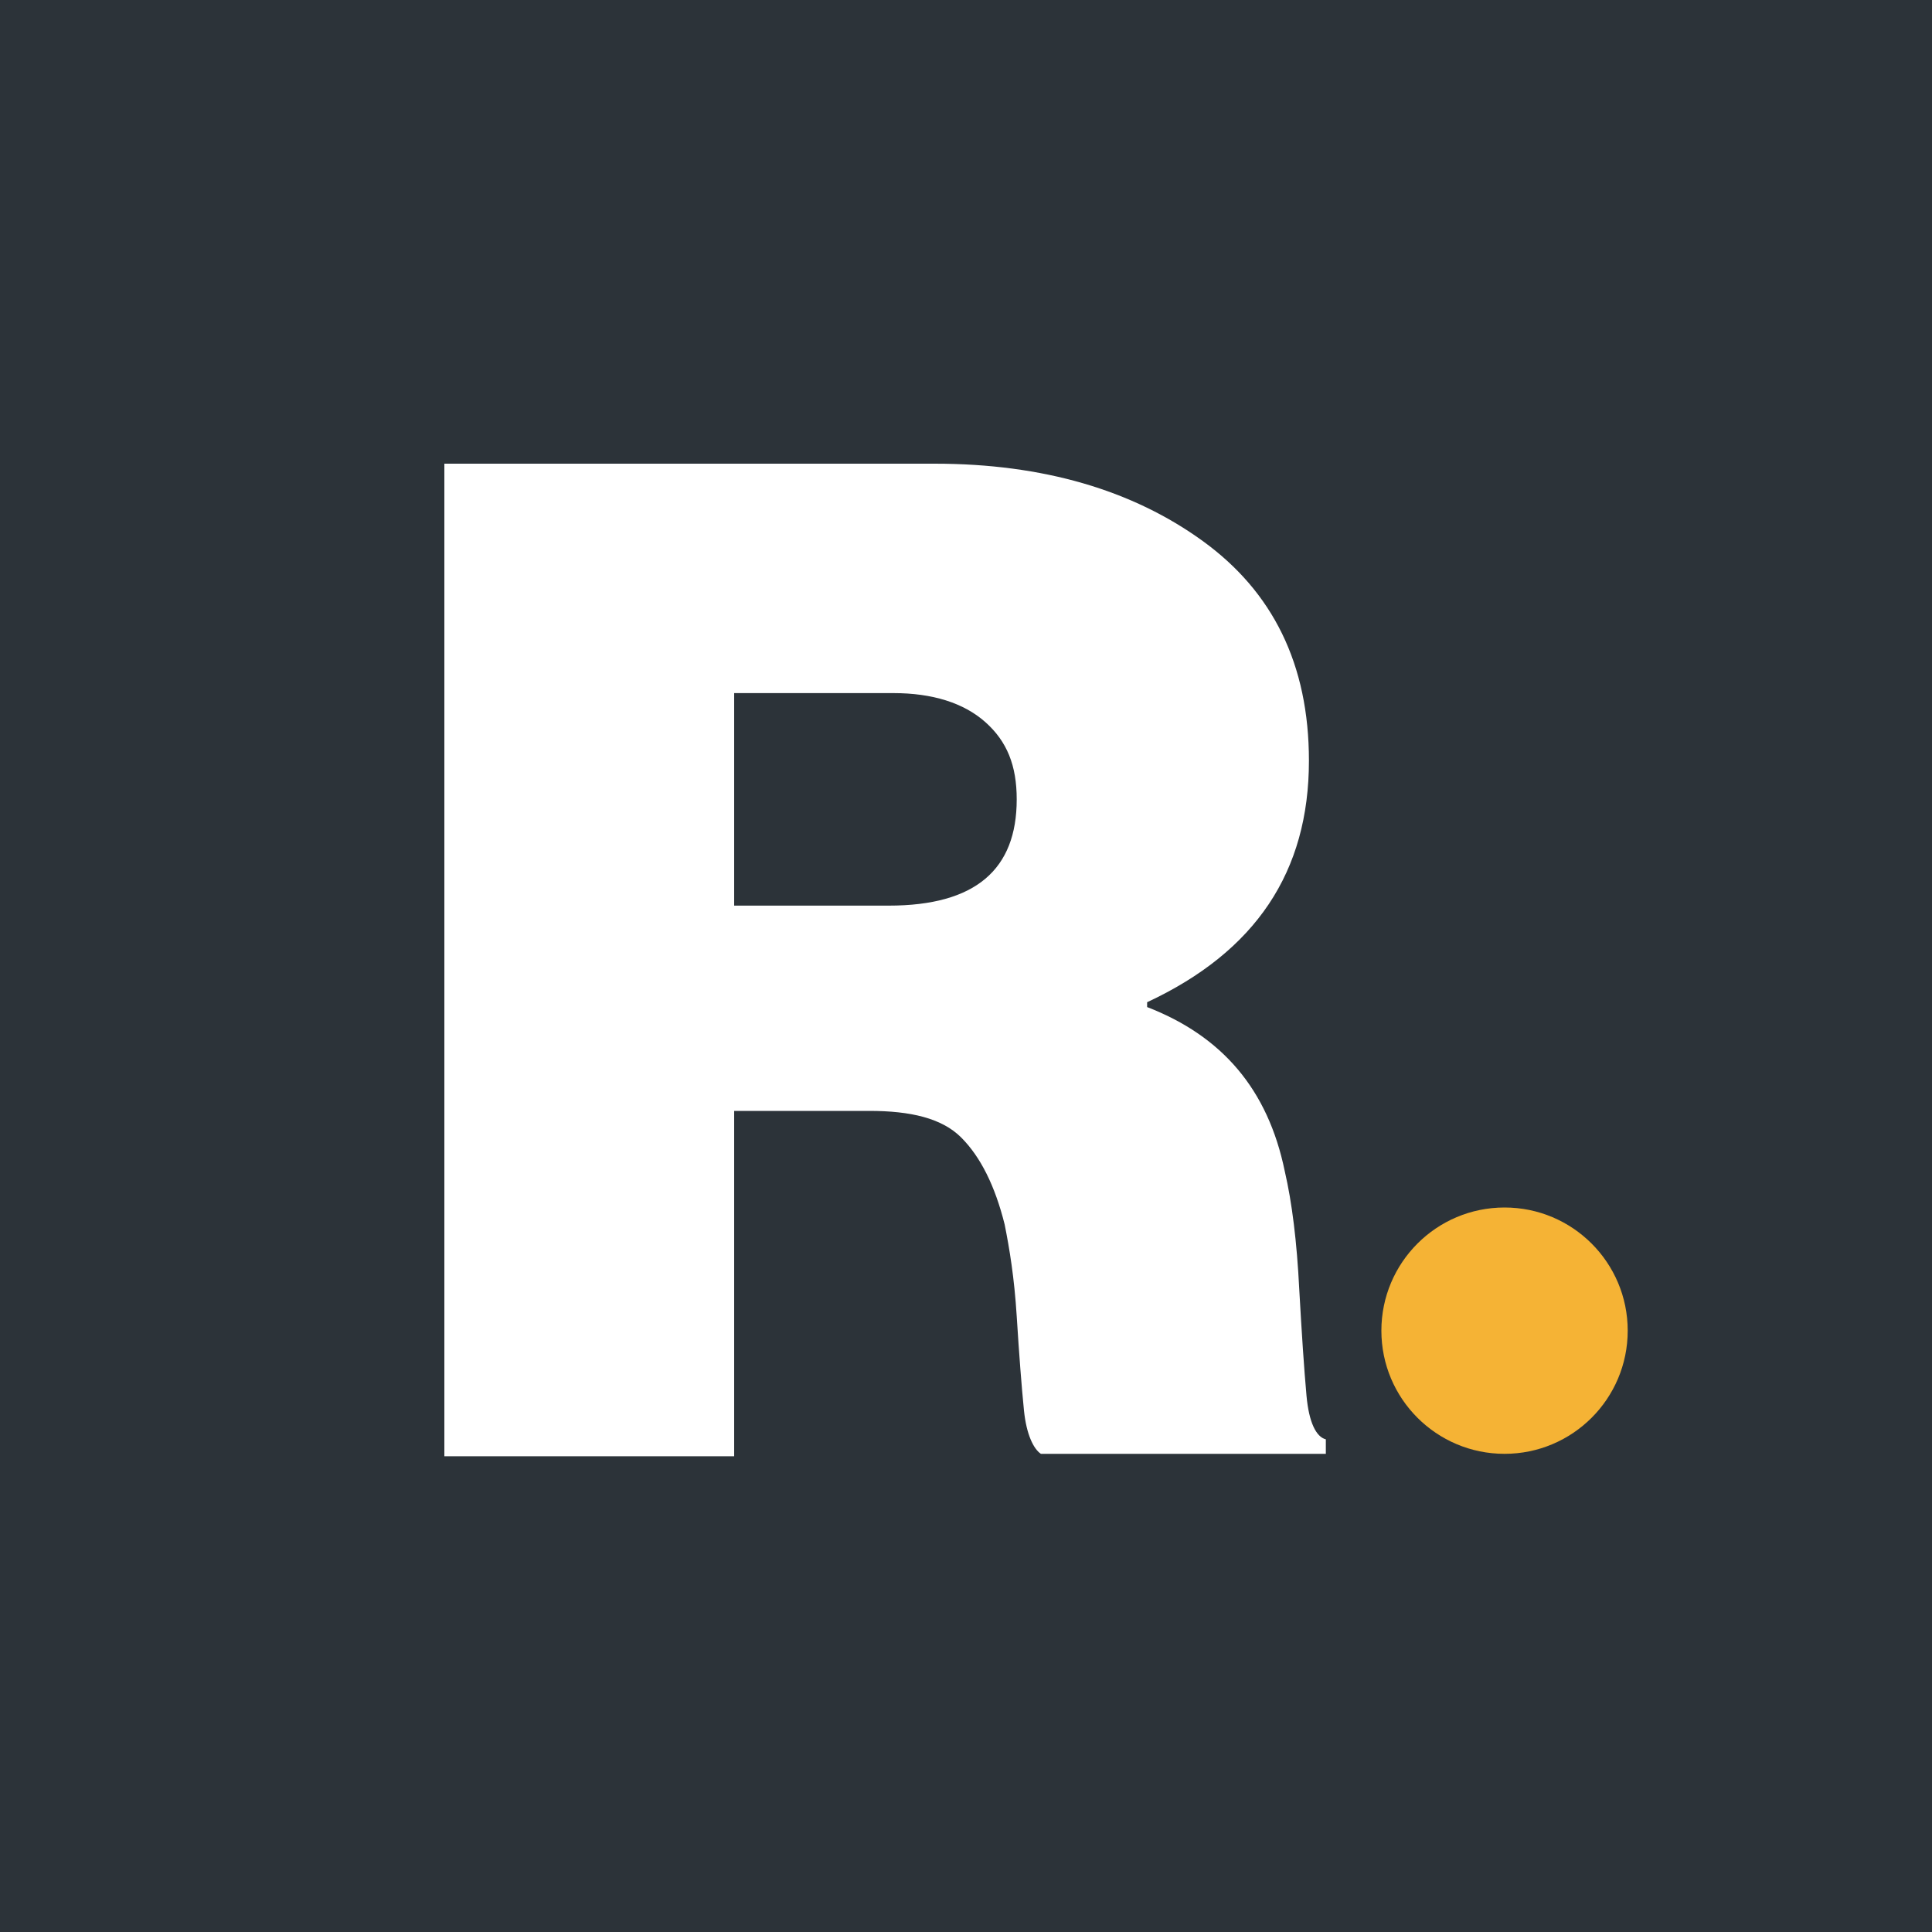 <?xml version="1.0" encoding="UTF-8"?>
<svg xmlns="http://www.w3.org/2000/svg" xmlns:xlink="http://www.w3.org/1999/xlink" version="1.1" id="_Слой_1" x="0px" y="0px" viewBox="0 0 80 80" style="enable-background:new 0 0 80 80;" xml:space="preserve">
<style type="text/css">
	.st0{fill-rule:evenodd;clip-rule:evenodd;fill:#2C3339;}
	.st1{fill:#FFFFFF;}
	.st2{fill:#F5B335;}
</style>
<g id="Reportage-Anim">
	<rect y="0" class="st0" width="80" height="80"></rect>
	<g id="ReportageBrandMark" transform="translate(62, 65)">
		<path id="Shape" class="st1" d="M-31.6-36.3v8.8h6.4c3.6,0,5.3-1.5,5.3-4.4c0-1.4-0.4-2.4-1.3-3.2c-0.9-0.8-2.2-1.2-3.8-1.2H-31.6    z M-43.6-4.8v-41h20.3c4.5,0,8.2,1.1,11.1,3.2c2.9,2.1,4.4,5.1,4.4,9.1c0,4.6-2.2,7.9-6.7,10v0.2c3.1,1.2,5,3.4,5.7,6.8    c0.3,1.3,0.5,2.9,0.6,4.9C-8.1-9.8-8-8.3-7.9-7.2c0.1,1.1,0.4,1.7,0.8,1.8v0.6h-11.8c-0.3-0.2-0.6-0.8-0.7-1.8    c-0.1-1-0.2-2.3-0.3-3.9c-0.1-1.6-0.3-2.8-0.5-3.8c-0.4-1.6-1-2.8-1.8-3.6c-0.8-0.8-2.1-1.1-3.8-1.1h-5.6v14.3H-43.6L-43.6-4.8z"></path>
		<circle id="Oval" class="st2" cx="0.3" cy="-9.9" r="5.1"></circle>
	</g>
</g>
</svg>
